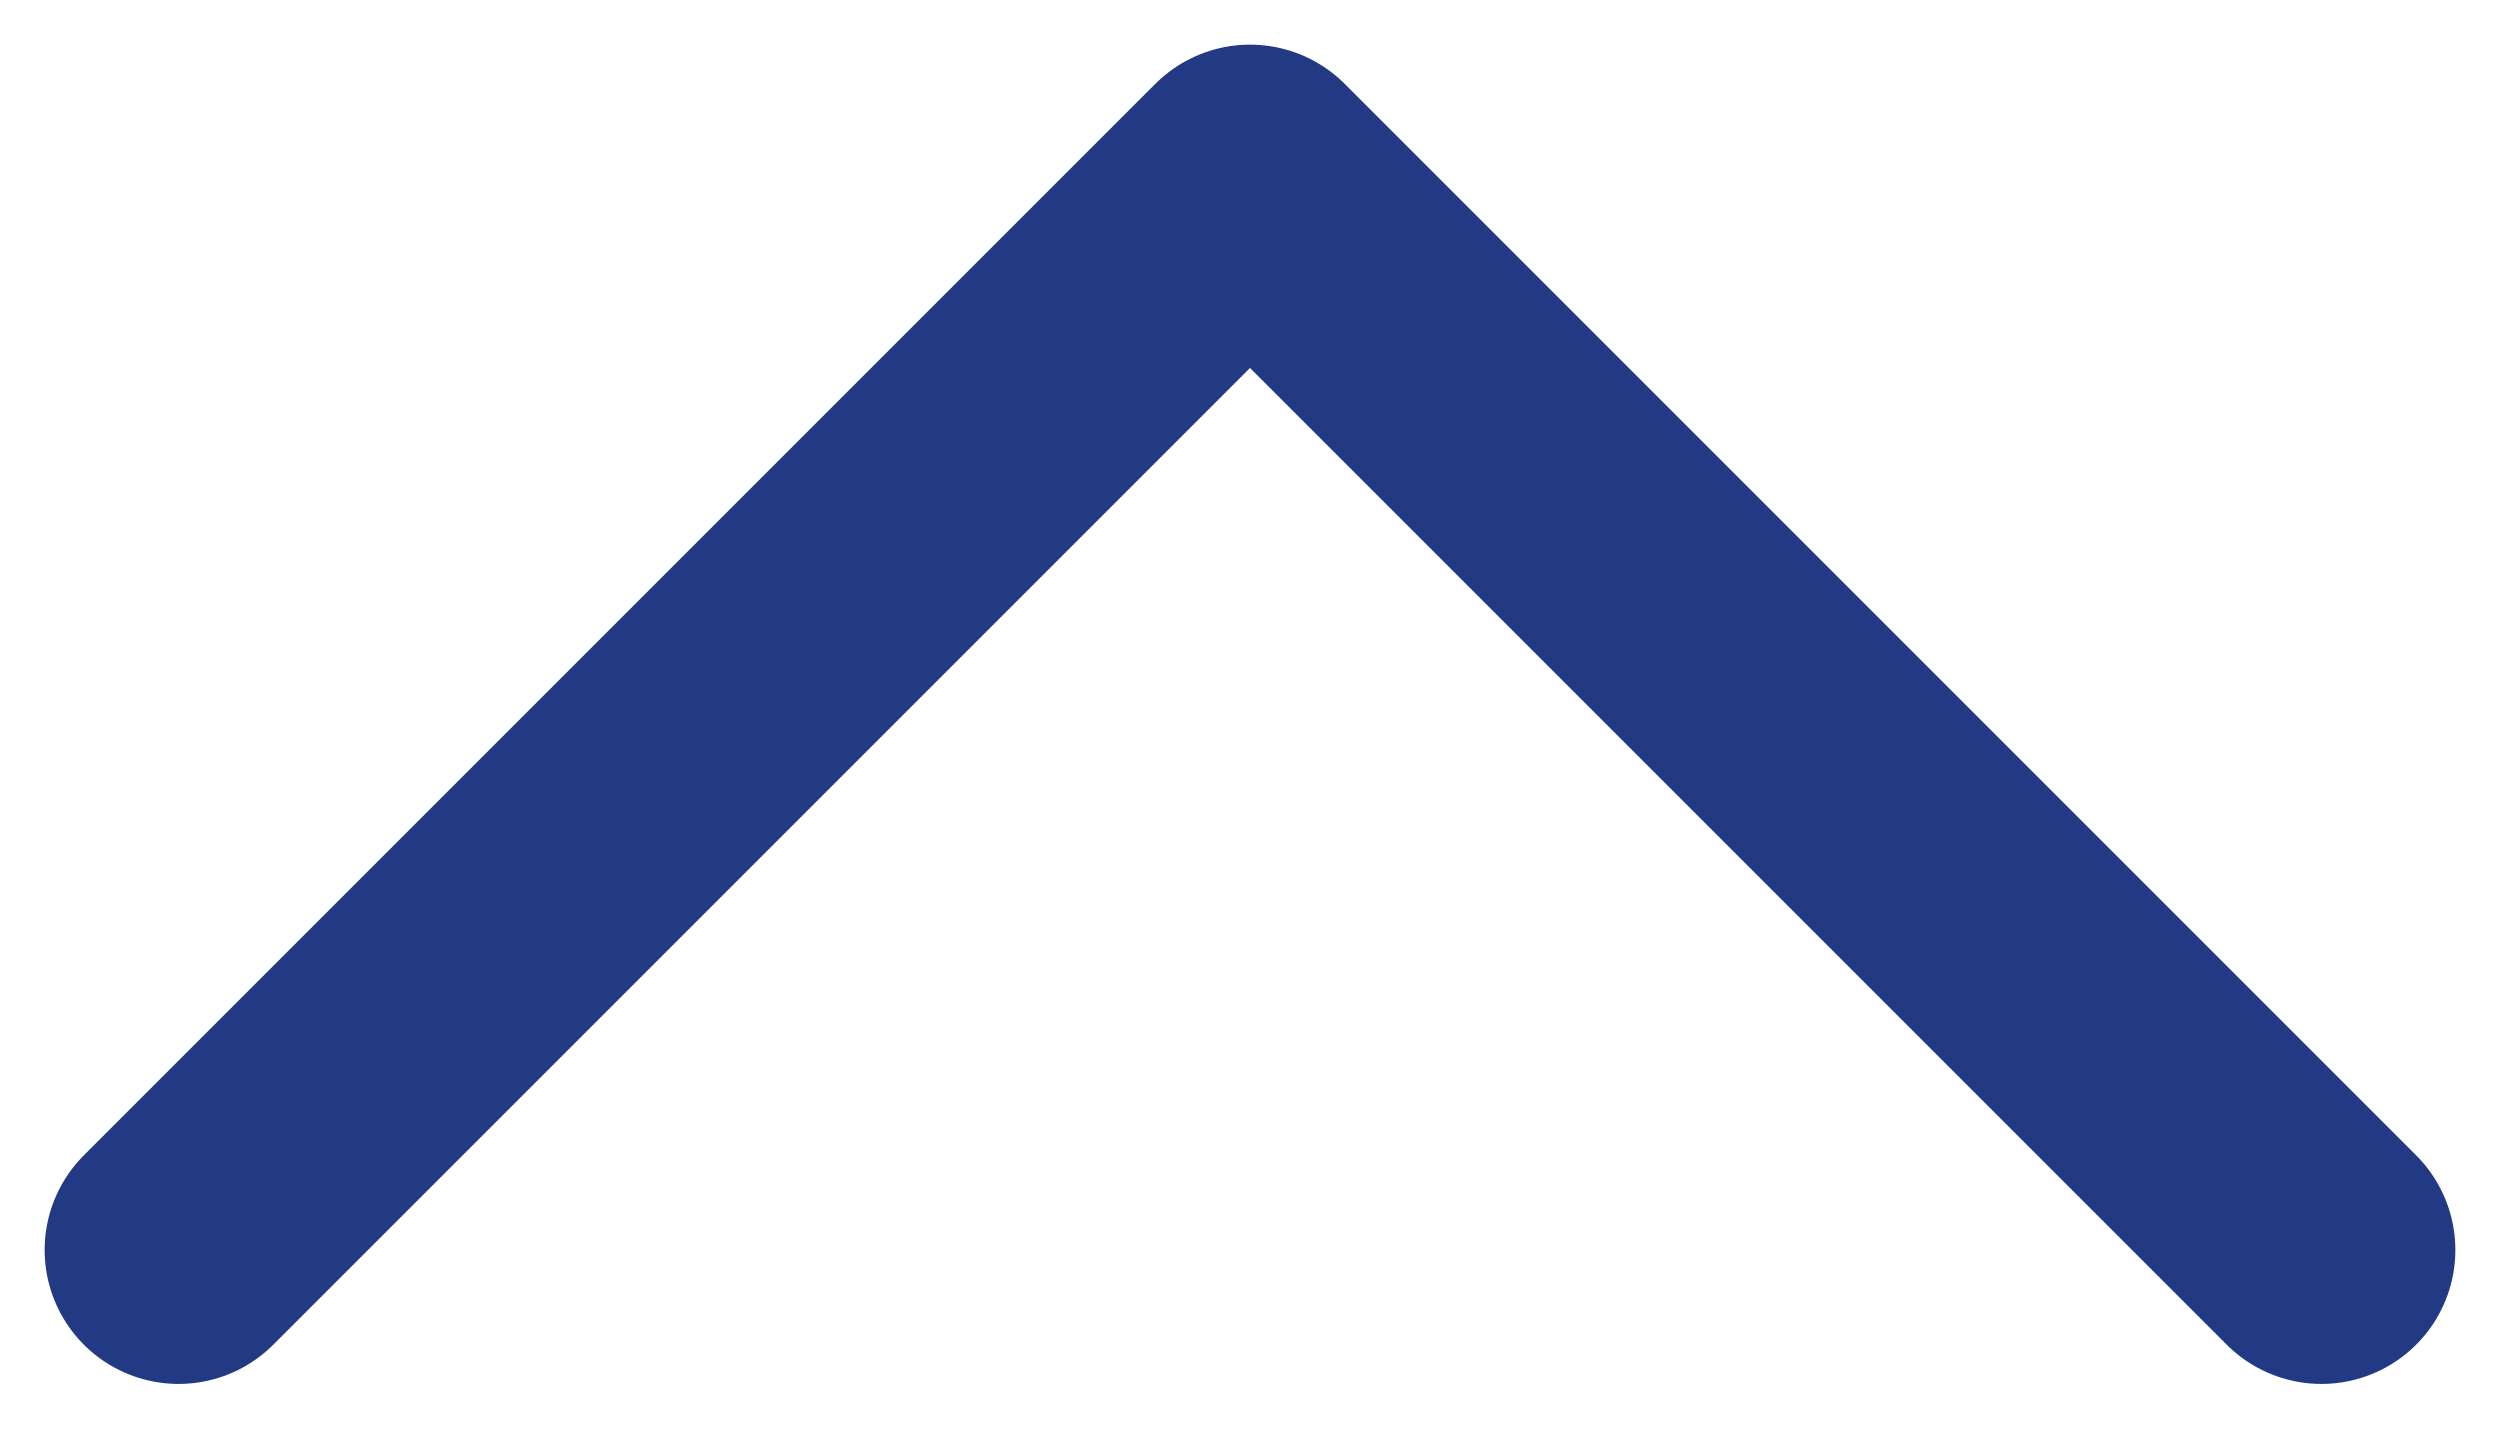 <svg width="14" height="8" viewBox="0 0 14 8" fill="none" xmlns="http://www.w3.org/2000/svg">
<path d="M13 7L7 1L1 7" stroke="#223A83" stroke-width="1.5" stroke-linecap="round" stroke-linejoin="round"/>
</svg>
